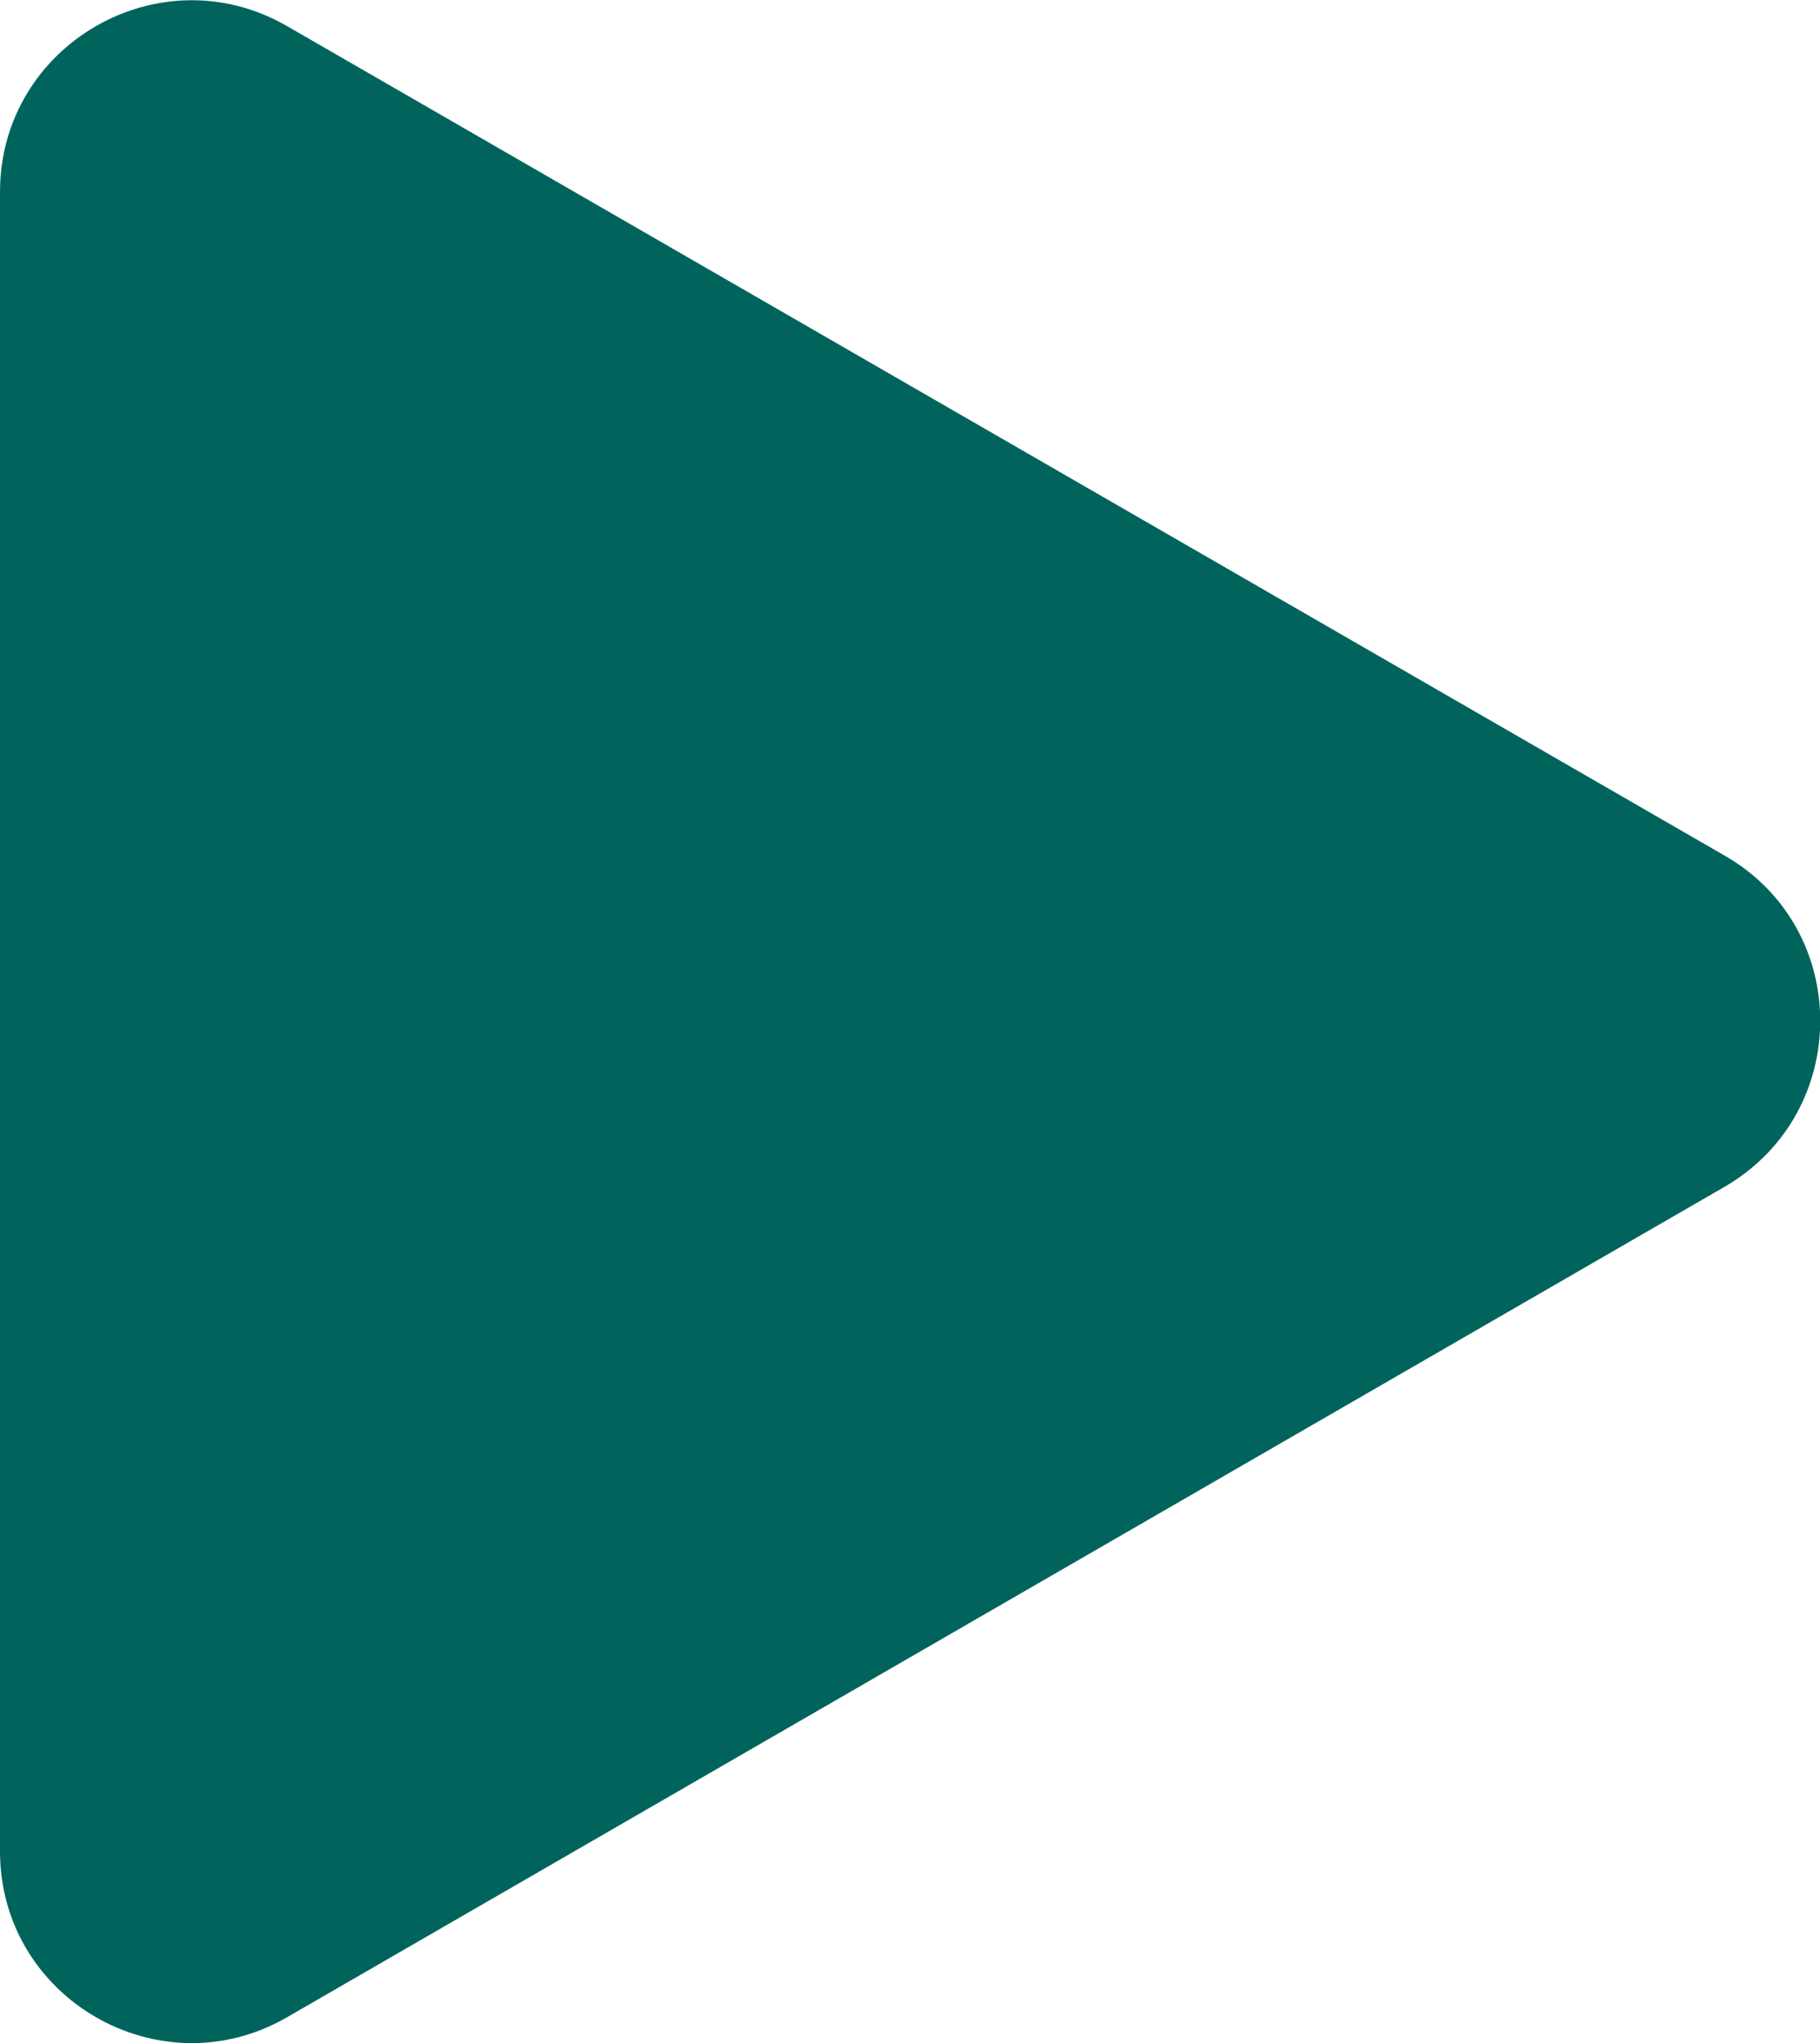 <?xml version="1.0" encoding="UTF-8"?>
<svg id="_レイヤー_2" data-name="レイヤー 2" xmlns="http://www.w3.org/2000/svg" viewBox="0 0 18.68 20.97">
  <defs>
    <style>
      .cls-1 {
        fill: #00645d;
      }
    </style>
  </defs>
  <g id="_説明文" data-name="説明文">
    <path class="cls-1" d="M17.7,8.78L2.95,.27C1.64-.49,0,.46,0,1.97V19c0,1.51,1.64,2.46,2.95,1.7l14.75-8.52c1.31-.76,1.31-2.65,0-3.4Z"/>
  </g>
</svg>